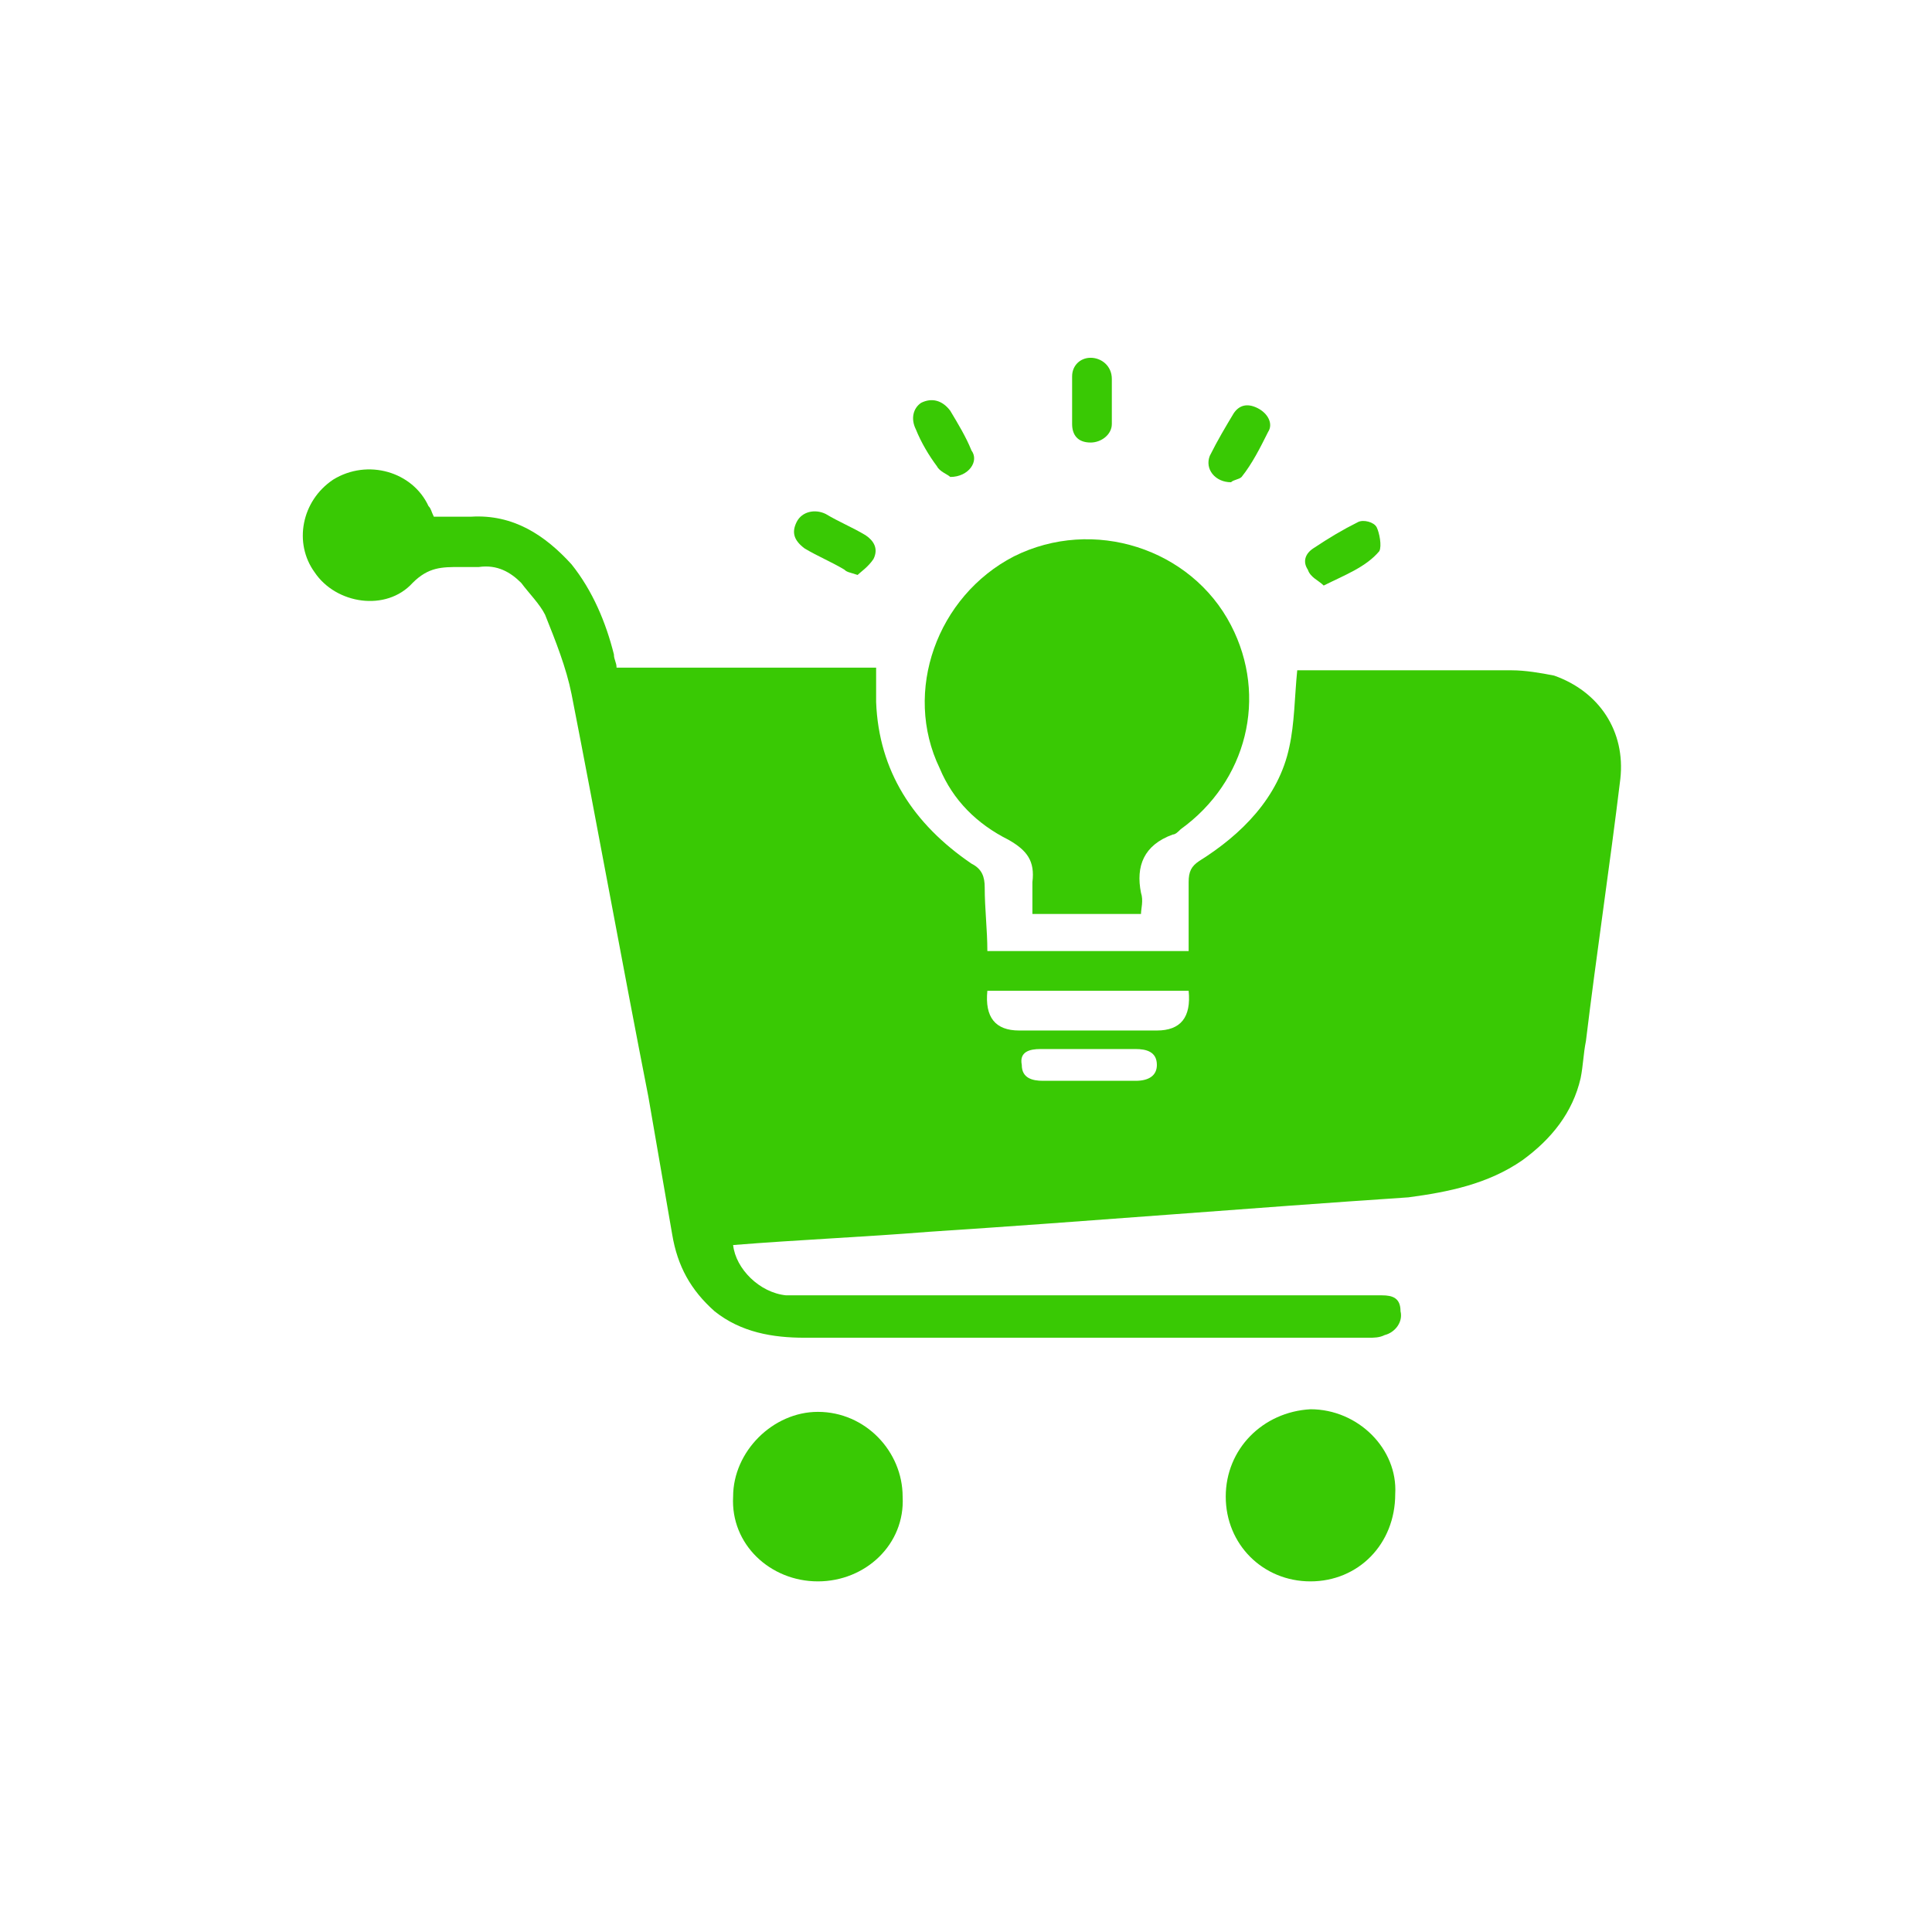 <svg width="54" height="54" viewBox="0 0 54 54" fill="none" xmlns="http://www.w3.org/2000/svg">
<path d="M27.597 26.582C29.522 26.582 31.298 26.582 33.223 26.582C33.223 25.916 33.223 25.323 33.223 24.657C33.223 24.361 33.297 24.213 33.519 24.065C34.703 23.325 35.74 22.288 36.036 20.882C36.184 20.216 36.184 19.475 36.258 18.735C36.258 18.735 36.332 18.735 36.48 18.735C38.405 18.735 40.33 18.735 42.254 18.735C42.624 18.735 43.068 18.809 43.438 18.883C44.697 19.327 45.437 20.438 45.289 21.77C44.993 24.213 44.623 26.656 44.327 29.099C44.253 29.469 44.253 29.765 44.179 30.135C43.957 31.098 43.364 31.838 42.55 32.43C41.588 33.096 40.477 33.318 39.367 33.466C34.926 33.763 30.484 34.133 25.968 34.429C24.118 34.577 22.341 34.651 20.491 34.799C20.564 35.465 21.231 36.131 21.971 36.205C22.193 36.205 22.415 36.205 22.637 36.205C27.819 36.205 33.075 36.205 38.257 36.205C38.405 36.205 38.553 36.205 38.627 36.205C38.923 36.205 39.145 36.279 39.145 36.65C39.219 36.946 38.997 37.242 38.701 37.316C38.553 37.39 38.405 37.39 38.257 37.39C33.001 37.39 27.745 37.39 22.489 37.39C21.601 37.39 20.713 37.242 19.972 36.65C19.306 36.057 18.936 35.391 18.788 34.503C18.566 33.244 18.344 31.912 18.122 30.653C17.381 26.878 16.715 23.177 15.975 19.401C15.827 18.661 15.531 17.921 15.235 17.181C15.087 16.884 14.79 16.588 14.568 16.292C14.272 15.996 13.902 15.774 13.384 15.848C13.236 15.848 13.014 15.848 12.866 15.848C12.348 15.848 11.977 15.848 11.533 16.292C10.793 17.107 9.387 16.884 8.794 15.996C8.202 15.182 8.424 13.998 9.313 13.405C10.275 12.813 11.533 13.183 11.977 14.146C12.052 14.22 12.052 14.294 12.126 14.442C12.496 14.442 12.792 14.442 13.162 14.442C14.346 14.368 15.235 14.96 15.975 15.774C16.567 16.514 16.937 17.403 17.159 18.291C17.159 18.439 17.233 18.513 17.233 18.661C19.676 18.661 22.045 18.661 24.488 18.661C24.488 19.031 24.488 19.327 24.488 19.623C24.562 21.548 25.524 23.029 27.153 24.139C27.449 24.287 27.523 24.509 27.523 24.805C27.523 25.398 27.597 25.99 27.597 26.582ZM33.223 27.692C31.298 27.692 29.448 27.692 27.597 27.692C27.523 28.433 27.819 28.803 28.485 28.803C29.744 28.803 31.076 28.803 32.335 28.803C33.001 28.803 33.297 28.433 33.223 27.692ZM30.41 30.209C30.854 30.209 31.298 30.209 31.742 30.209C32.113 30.209 32.335 30.061 32.335 29.765C32.335 29.395 32.038 29.321 31.742 29.321C30.854 29.321 29.966 29.321 29.078 29.321C28.781 29.321 28.485 29.395 28.559 29.765C28.559 30.135 28.855 30.209 29.151 30.209C29.522 30.209 29.966 30.209 30.41 30.209Z" fill="#39C904"/>
<path d="M31.891 25.546C30.854 25.546 29.892 25.546 28.856 25.546C28.856 25.25 28.856 24.953 28.856 24.657C28.93 24.065 28.707 23.769 28.189 23.473C27.301 23.029 26.635 22.363 26.265 21.474C25.228 19.328 26.191 16.663 28.337 15.552C30.558 14.442 33.297 15.33 34.407 17.477C35.444 19.476 34.852 21.844 33.001 23.177C32.927 23.251 32.853 23.325 32.779 23.325C31.965 23.621 31.743 24.213 31.891 24.953C31.965 25.175 31.891 25.398 31.891 25.546Z" fill="#39C904"/>
<path d="M22.86 44.2C21.527 44.2 20.417 43.163 20.491 41.831C20.491 40.572 21.601 39.462 22.86 39.462C24.192 39.462 25.229 40.572 25.229 41.831C25.302 43.163 24.192 44.2 22.86 44.2Z" fill="#39C904"/>
<path d="M36.628 44.2C35.296 44.2 34.26 43.164 34.26 41.831C34.26 40.499 35.296 39.463 36.628 39.389C37.961 39.389 39.071 40.499 38.997 41.758C38.997 43.164 37.961 44.2 36.628 44.2Z" fill="#39C904"/>
<path d="M31.076 11.258C31.076 11.48 31.076 11.629 31.076 11.851C31.076 12.147 30.78 12.369 30.484 12.369C30.114 12.369 29.966 12.147 29.966 11.851C29.966 11.406 29.966 10.962 29.966 10.518C29.966 10.222 30.188 10 30.484 10C30.78 10 31.076 10.222 31.076 10.592C31.076 10.814 31.076 11.036 31.076 11.258Z" fill="#39C904"/>
<path d="M34.407 13.479C33.963 13.479 33.667 13.109 33.815 12.739C34.037 12.294 34.259 11.924 34.481 11.554C34.629 11.332 34.852 11.258 35.148 11.406C35.444 11.554 35.592 11.85 35.444 12.072C35.222 12.517 34.999 12.961 34.703 13.331C34.629 13.405 34.481 13.405 34.407 13.479Z" fill="#39C904"/>
<path d="M36.998 16.366C36.85 16.218 36.628 16.144 36.554 15.922C36.406 15.7 36.48 15.478 36.702 15.33C37.147 15.034 37.517 14.812 37.961 14.59C38.109 14.516 38.405 14.59 38.479 14.738C38.553 14.886 38.627 15.256 38.553 15.404C38.183 15.848 37.591 16.07 36.998 16.366Z" fill="#39C904"/>
<path d="M23.97 16.07C23.748 15.996 23.674 15.996 23.6 15.921C23.23 15.7 22.86 15.551 22.489 15.329C22.193 15.107 22.119 14.885 22.267 14.589C22.415 14.293 22.786 14.219 23.082 14.367C23.452 14.589 23.822 14.737 24.192 14.959C24.414 15.107 24.562 15.329 24.414 15.625C24.266 15.848 24.044 15.996 23.97 16.07Z" fill="#39C904"/>
<path d="M26.56 13.331C26.486 13.257 26.264 13.183 26.19 13.035C25.968 12.739 25.746 12.369 25.598 11.999C25.45 11.703 25.524 11.407 25.746 11.259C26.042 11.111 26.338 11.185 26.56 11.481C26.782 11.851 27.005 12.221 27.153 12.591C27.375 12.887 27.078 13.331 26.56 13.331Z" fill="#39C904"/>
</svg>
